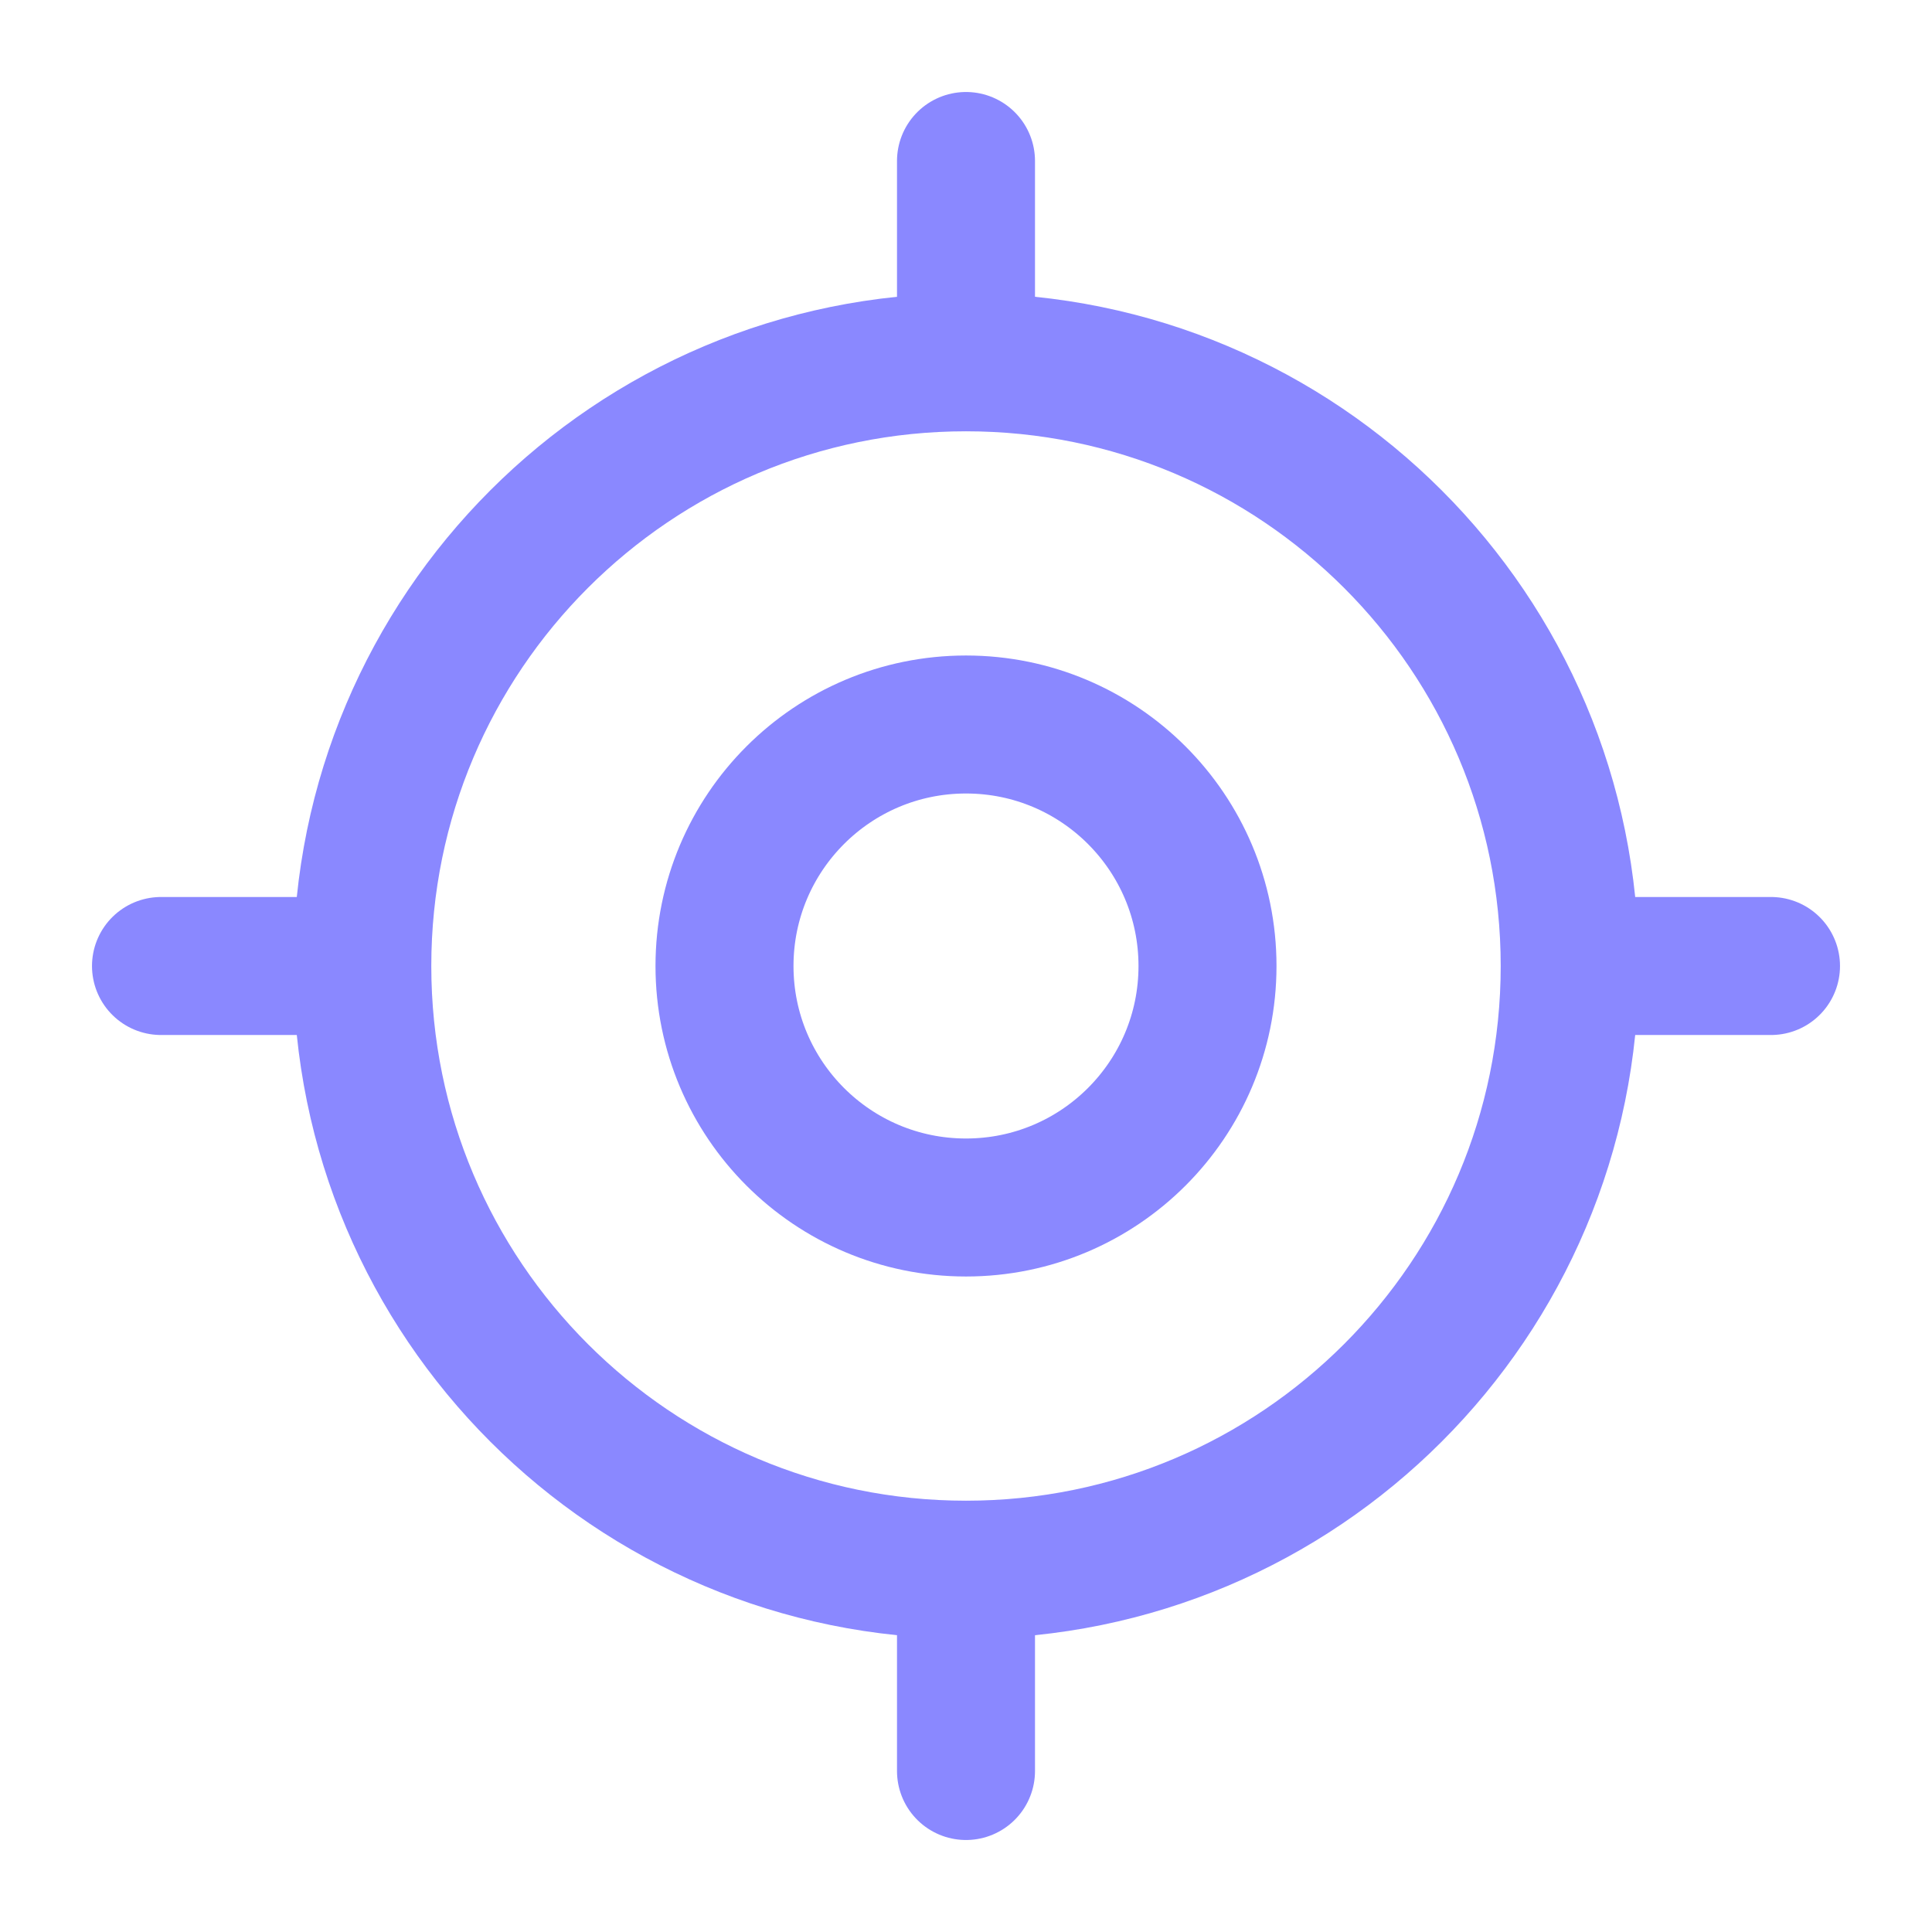 <svg width="21" height="21" viewBox="0 0 21 21" fill="none" xmlns="http://www.w3.org/2000/svg">
<path d="M10.5 17.062C14.124 17.062 17.062 14.124 17.062 10.5C17.062 6.876 14.124 3.938 10.5 3.938C6.876 3.938 3.938 6.876 3.938 10.5C3.938 14.124 6.876 17.062 10.5 17.062Z" stroke="#8A88FF" stroke-width="1.5" stroke-linecap="round" stroke-linejoin="round"/>
<path d="M10.5 13.125C11.95 13.125 13.125 11.95 13.125 10.5C13.125 9.05 11.95 7.875 10.5 7.875C9.05 7.875 7.875 9.05 7.875 10.5C7.875 11.95 9.05 13.125 10.5 13.125Z" stroke="#8A88FF" stroke-width="1.5" stroke-linecap="round" stroke-linejoin="round"/>
<path d="M10.5 3.5V1.75" stroke="#8A88FF" stroke-width="1.5" stroke-linecap="round" stroke-linejoin="round"/>
<path d="M3.5 10.5H1.75" stroke="#8A88FF" stroke-width="1.5" stroke-linecap="round" stroke-linejoin="round"/>
<path d="M10.5 17.5V19.25" stroke="#8A88FF" stroke-width="1.5" stroke-linecap="round" stroke-linejoin="round"/>
<path d="M17.5 10.5H19.25" stroke="#8A88FF" stroke-width="1.5" stroke-linecap="round" stroke-linejoin="round"/>
</svg>
